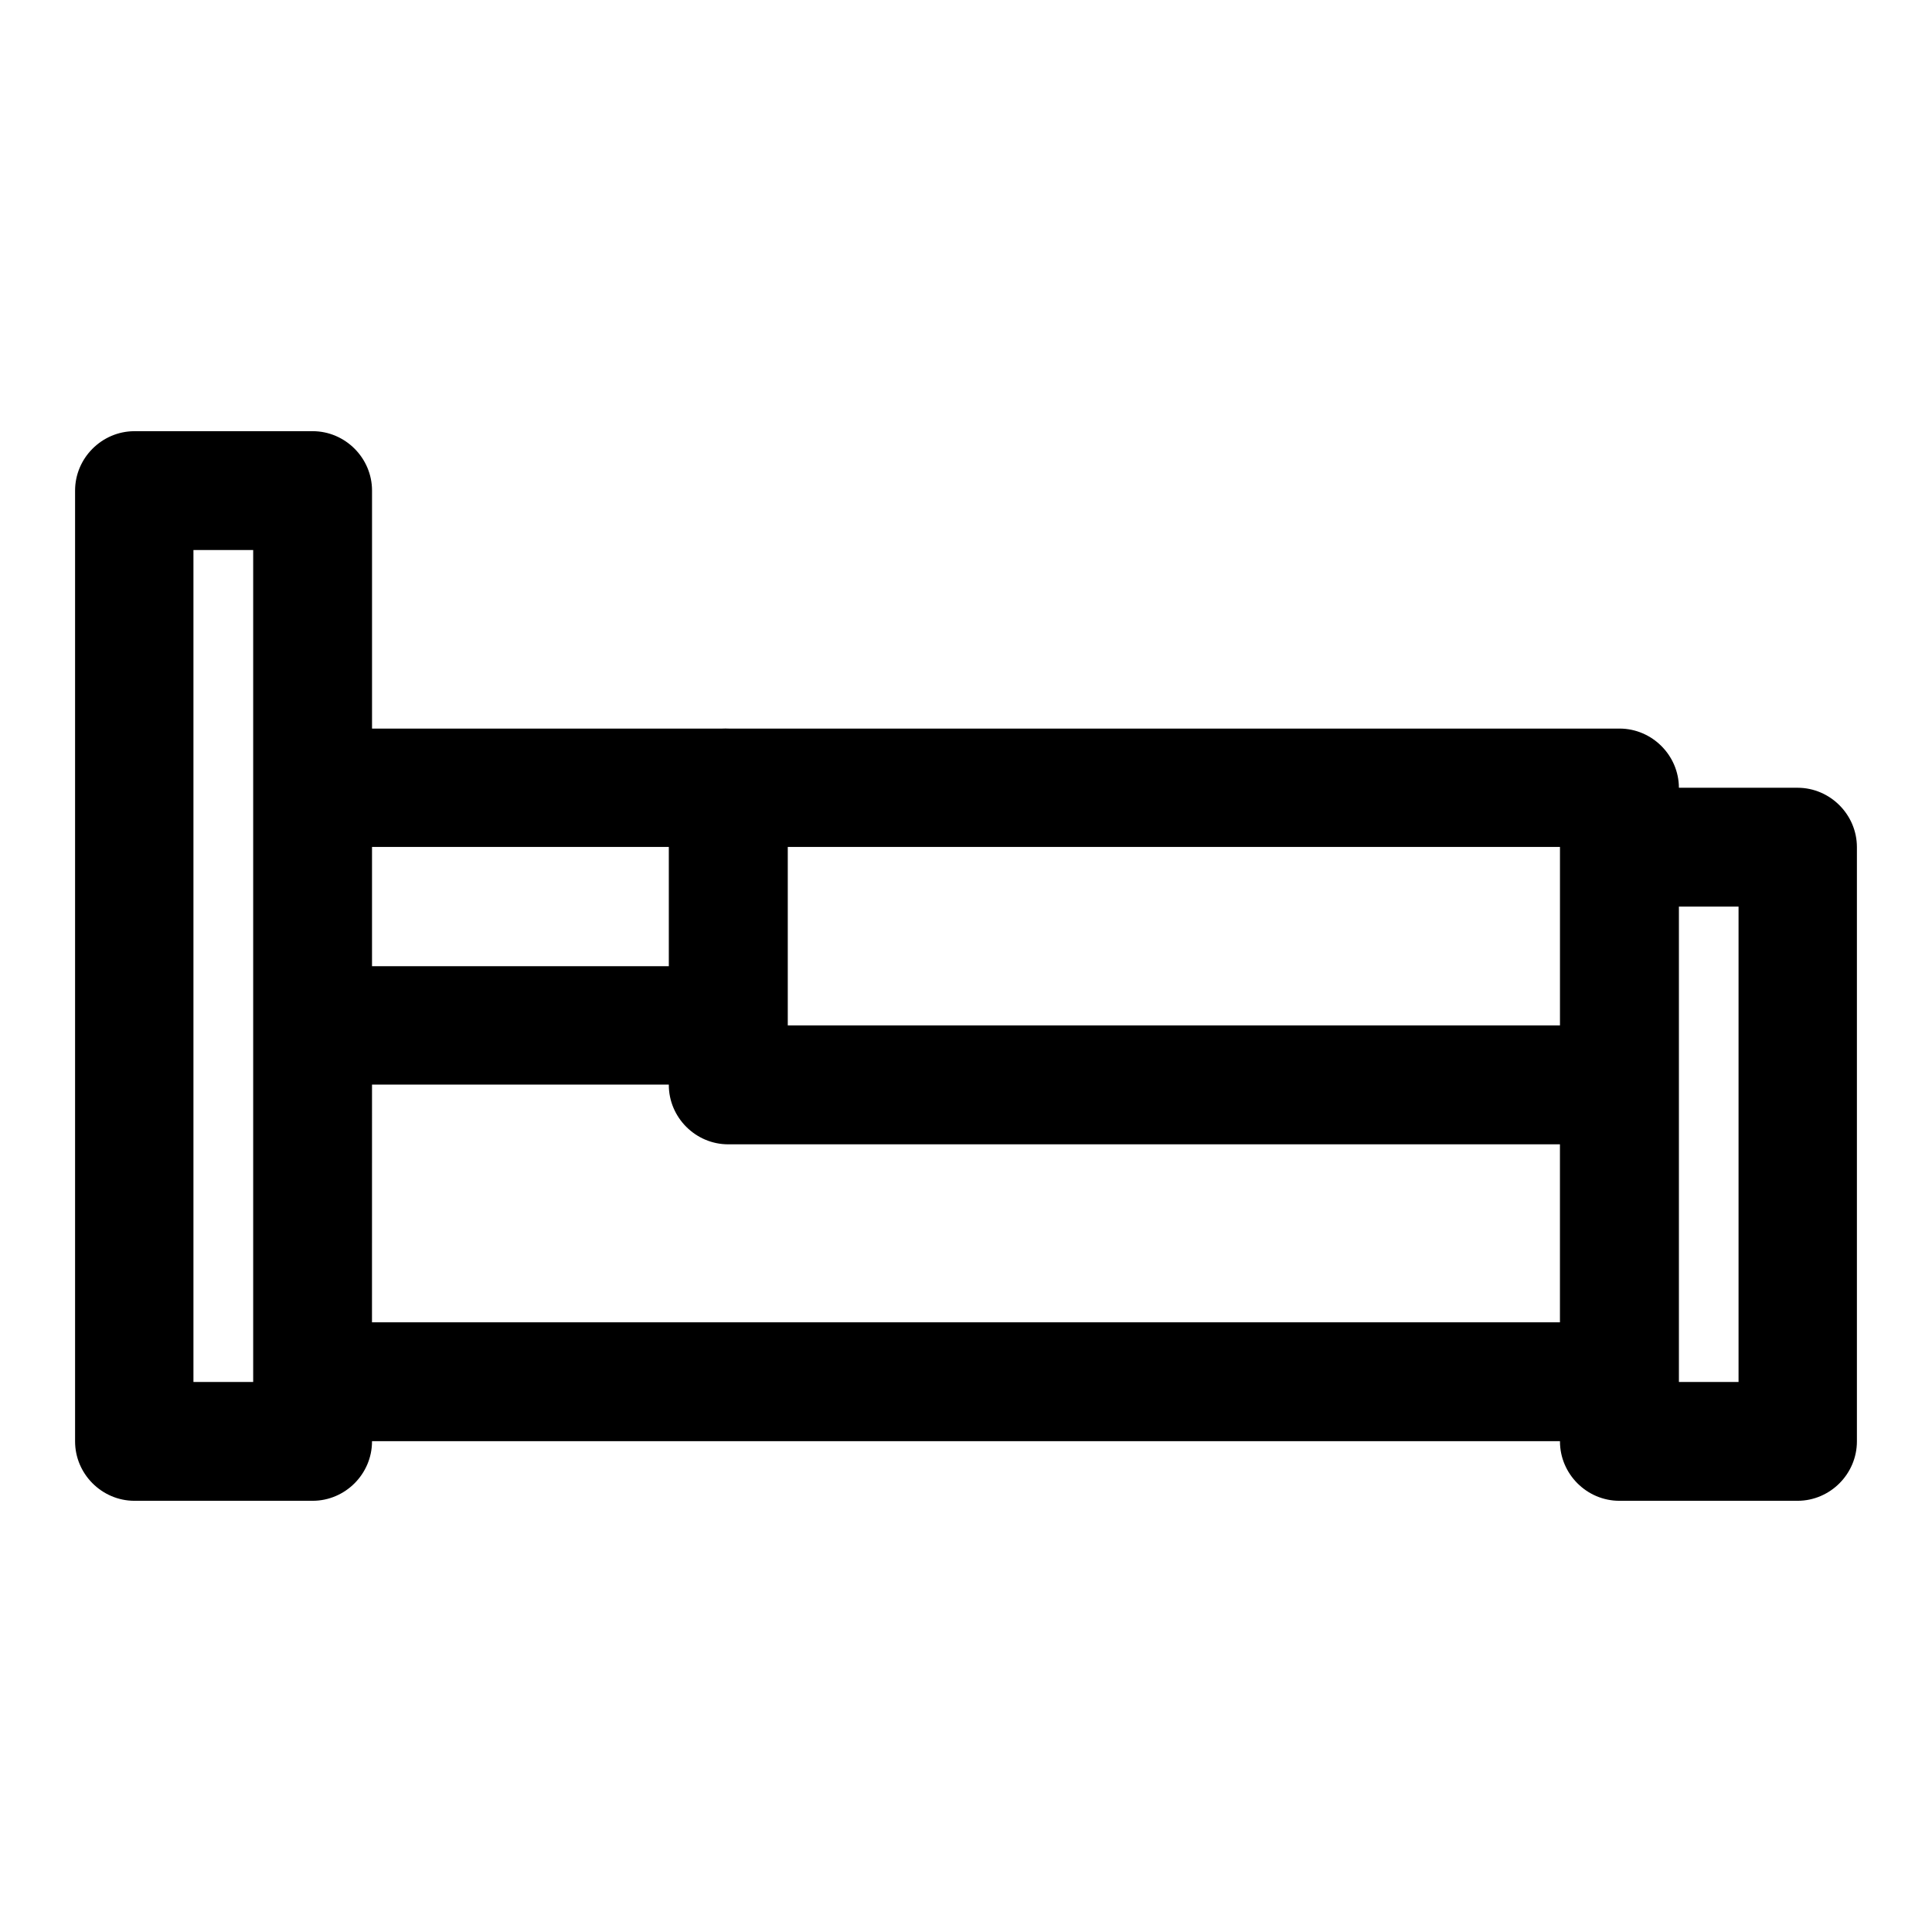 <?xml version="1.0" encoding="UTF-8"?>
<!-- Uploaded to: SVG Repo, www.svgrepo.com, Generator: SVG Repo Mixer Tools -->
<svg fill="#000000" width="800px" height="800px" version="1.1" viewBox="144 144 512 512" xmlns="http://www.w3.org/2000/svg">
 <path d="m179.58 258.27c-8.613 0.035-15.684 7.129-15.684 15.742v0.066 251.84 0.066c0 8.617 7.07 15.711 15.684 15.742h47.199 0.066c8.637 0 15.742-7.106 15.742-15.742v-0.066h314.82v0.066c0 8.637 7.106 15.742 15.742 15.742h0.094 47.172c8.617-0.031 15.684-7.125 15.684-15.742v-0.066-157.35-0.062c0-8.613-7.066-15.711-15.684-15.742h-31.488c-0.031-8.594-7.094-15.648-15.684-15.684h-236.16c-0.539-0.027-1.086-0.027-1.629 0h-92.863v-63.004-0.066c0-8.637-7.106-15.742-15.742-15.742h-0.066zm15.684 31.488h15.832v220.48h-15.832zm47.324 78.691h78.656v31.609h-78.656zm110.18 0h204.64v47.293h-204.64zm236.16 15.805h15.805v125.98h-15.805zm-346.34 47.172h78.656v0.098c0 8.633 7.106 15.734 15.742 15.734h0.094 220.32v47.172h-314.82z" fill-rule="evenodd"/>
</svg>